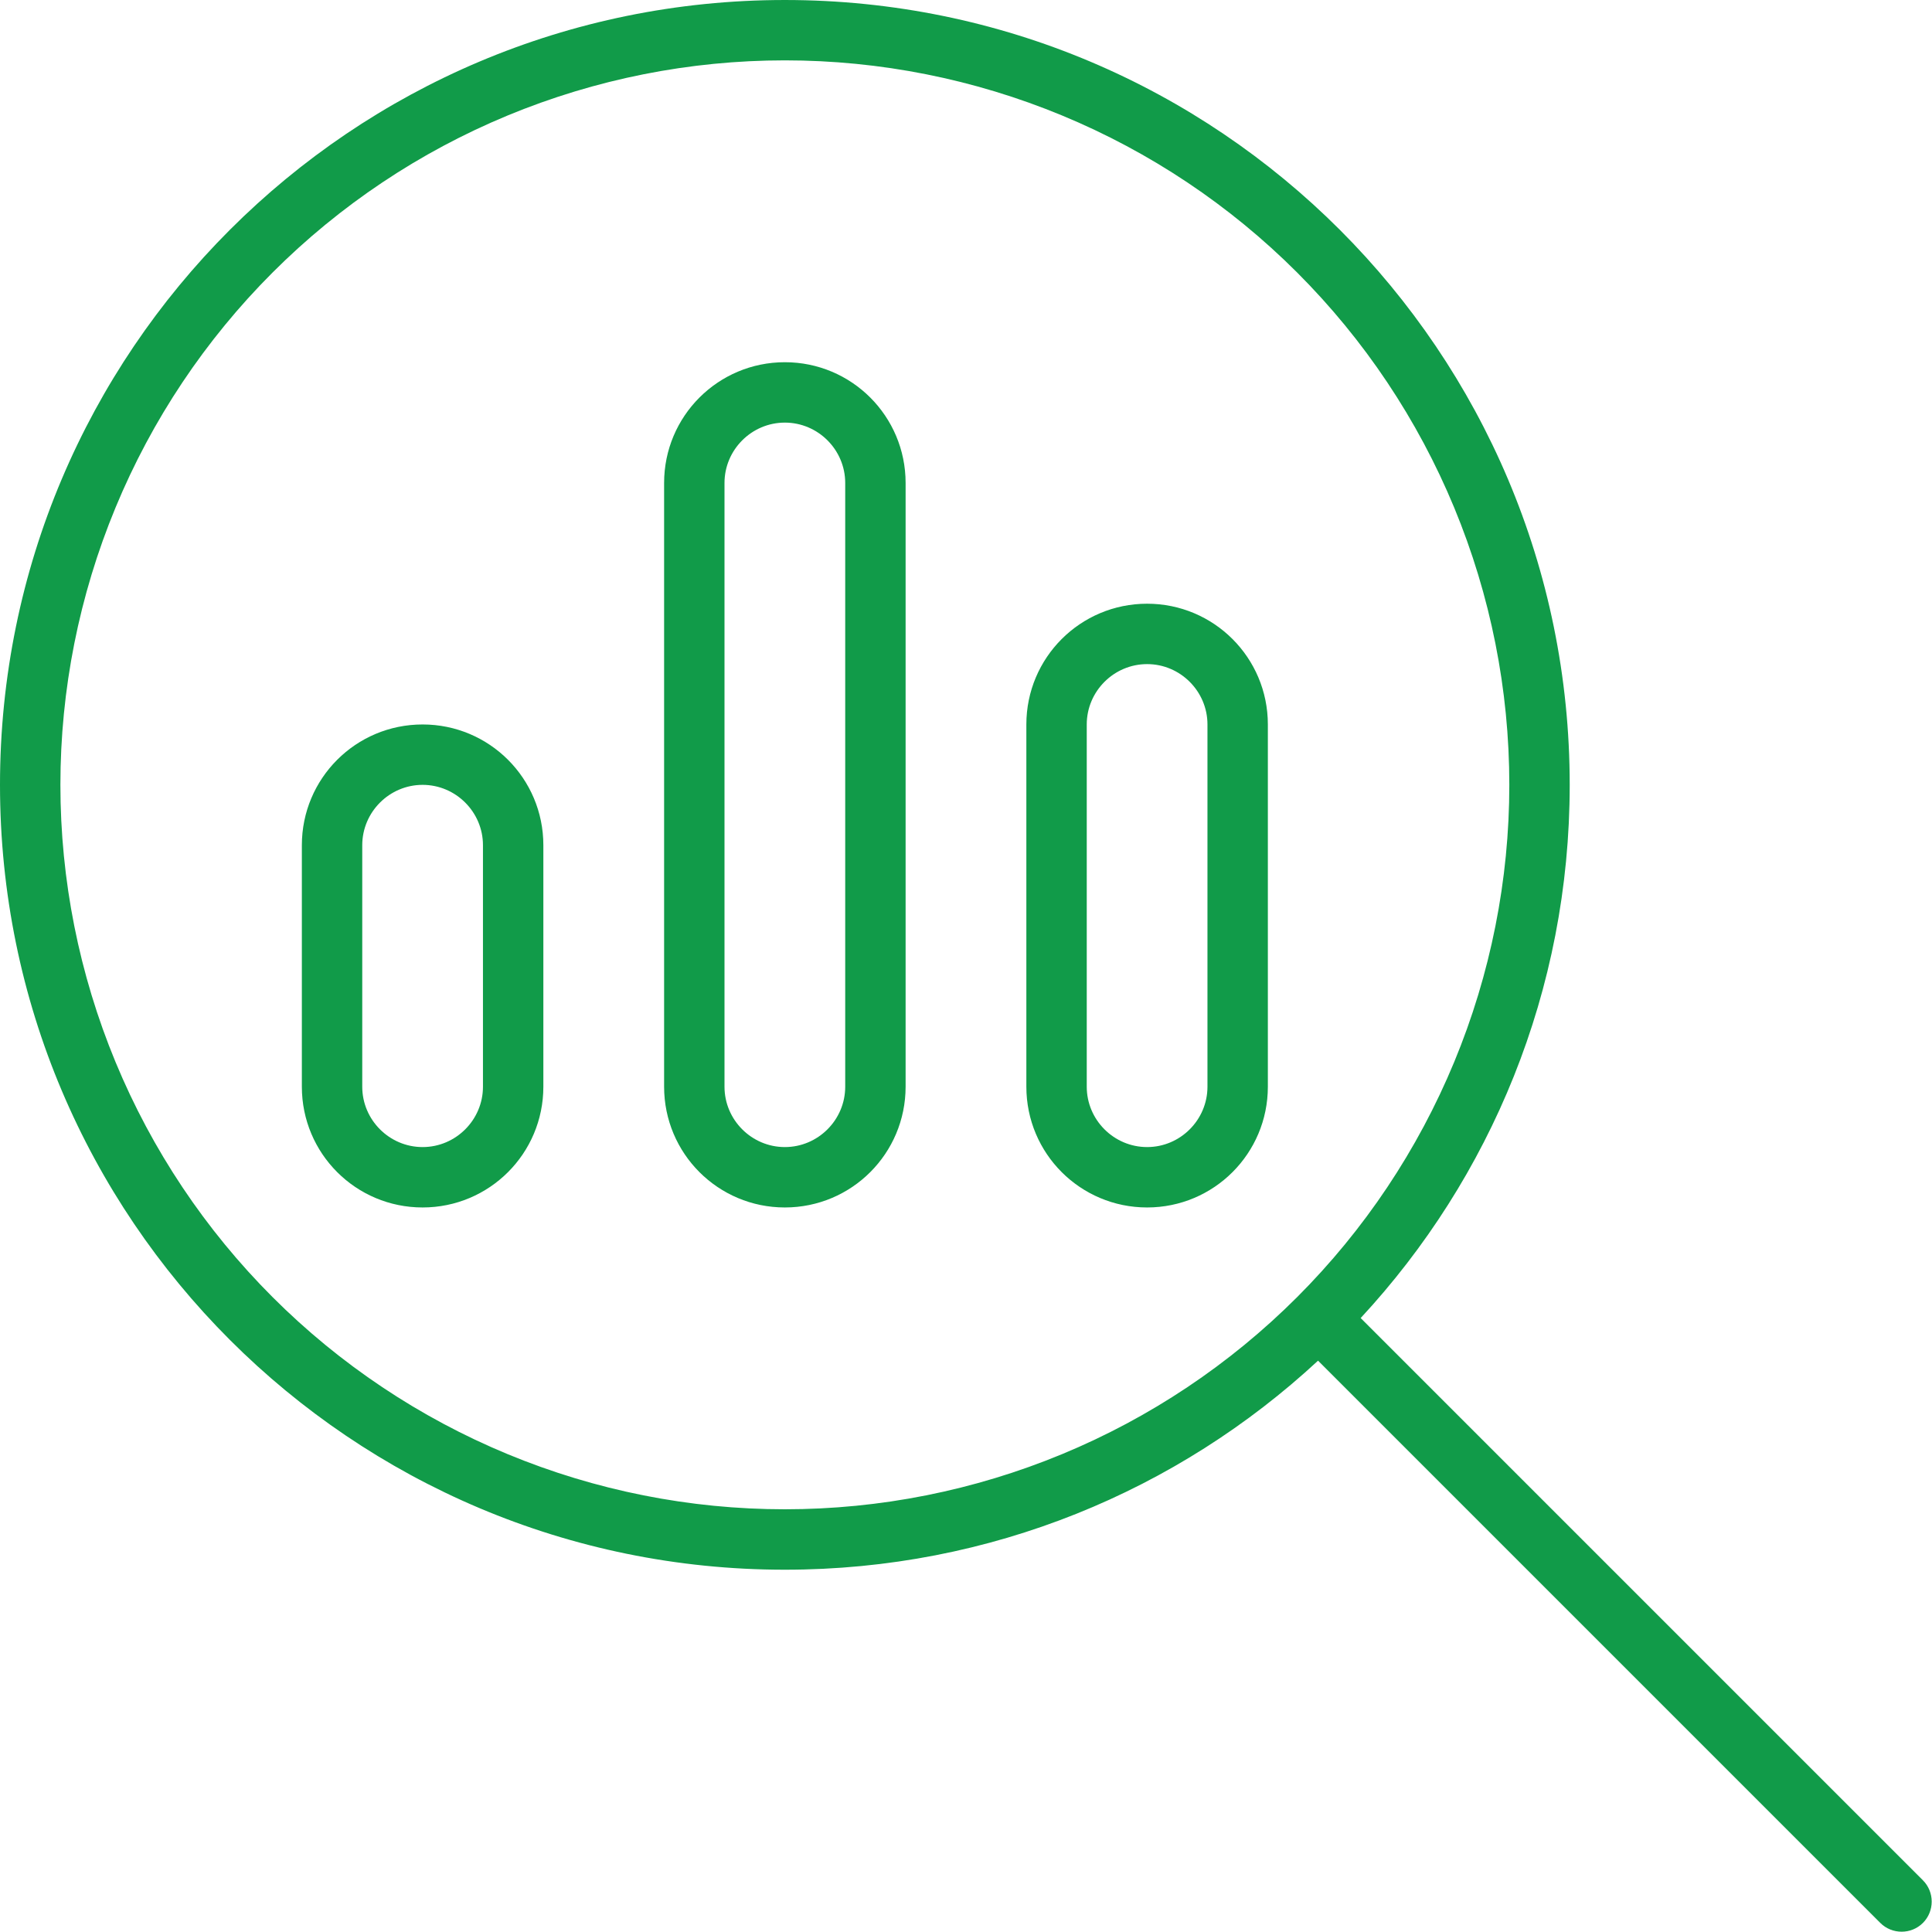 <svg fill="none" height="50" viewBox="0 0 50 50" width="50" xmlns="http://www.w3.org/2000/svg"><path d="m20.312 1.562c2.462 0 4.901.485 7.175 1.427 2.275.942 4.342 2.323 6.083 4.064s3.122 3.808 4.064 6.083c.942 2.275 1.427 4.713 1.427 7.175s-.485 4.901-1.427 7.175c-.942 2.275-2.323 4.342-4.064 6.083s-3.808 3.122-6.083 4.064c-2.275.942-4.713 1.427-7.175 1.427s-4.901-.485-7.175-1.427c-2.275-.942-4.342-2.323-6.083-4.064s-3.122-3.808-4.064-6.083c-.942-2.275-1.427-4.713-1.427-7.175s.485-4.901 1.427-7.175c.942-2.275 2.323-4.342 4.064-6.083s3.808-3.122 6.083-4.064c2.275-.942 4.713-1.427 7.175-1.427zm0 39.062c5.332 0 10.176-2.051 13.799-5.41l14.551 14.551c.303.303.801.303 1.103 0 .303-.303.303-.801 0-1.103l-14.551-14.551c3.359-3.623 5.41-8.467 5.41-13.799 0-11.221-9.092-20.312-20.312-20.312s-20.312 9.092-20.312 20.312 9.092 20.312 20.312 20.312zm-9.375-21.875c-1.729 0-3.125 1.397-3.125 3.125v6.25c0 1.728 1.396 3.125 3.125 3.125 1.728 0 3.125-1.397 3.125-3.125v-6.25c0-1.728-1.397-3.125-3.125-3.125zm9.375-9.375c-1.728 0-3.125 1.397-3.125 3.125v15.625c0 1.728 1.397 3.125 3.125 3.125s3.125-1.397 3.125-3.125v-15.625c0-1.728-1.397-3.125-3.125-3.125zm9.375 6.25c-1.728 0-3.125 1.397-3.125 3.125v9.375c0 1.728 1.397 3.125 3.125 3.125s3.125-1.397 3.125-3.125v-9.375c0-1.728-1.397-3.125-3.125-3.125zm-18.75 4.688c.859 0 1.562.703 1.562 1.562v6.25c0 .859-.703 1.562-1.562 1.562s-1.562-.703-1.562-1.562v-6.25c0-.859.703-1.562 1.562-1.562zm9.375-9.375c.859 0 1.562.703 1.562 1.562v15.625c0 .859-.703 1.562-1.562 1.562s-1.562-.703-1.562-1.562v-15.625c0-.859.703-1.562 1.562-1.562zm9.375 6.25c.859 0 1.562.703 1.562 1.562v9.375c0 .859-.703 1.562-1.562 1.562s-1.562-.703-1.562-1.562v-9.375c0-.859.703-1.562 1.562-1.562z" fill="#119b49"/></svg>